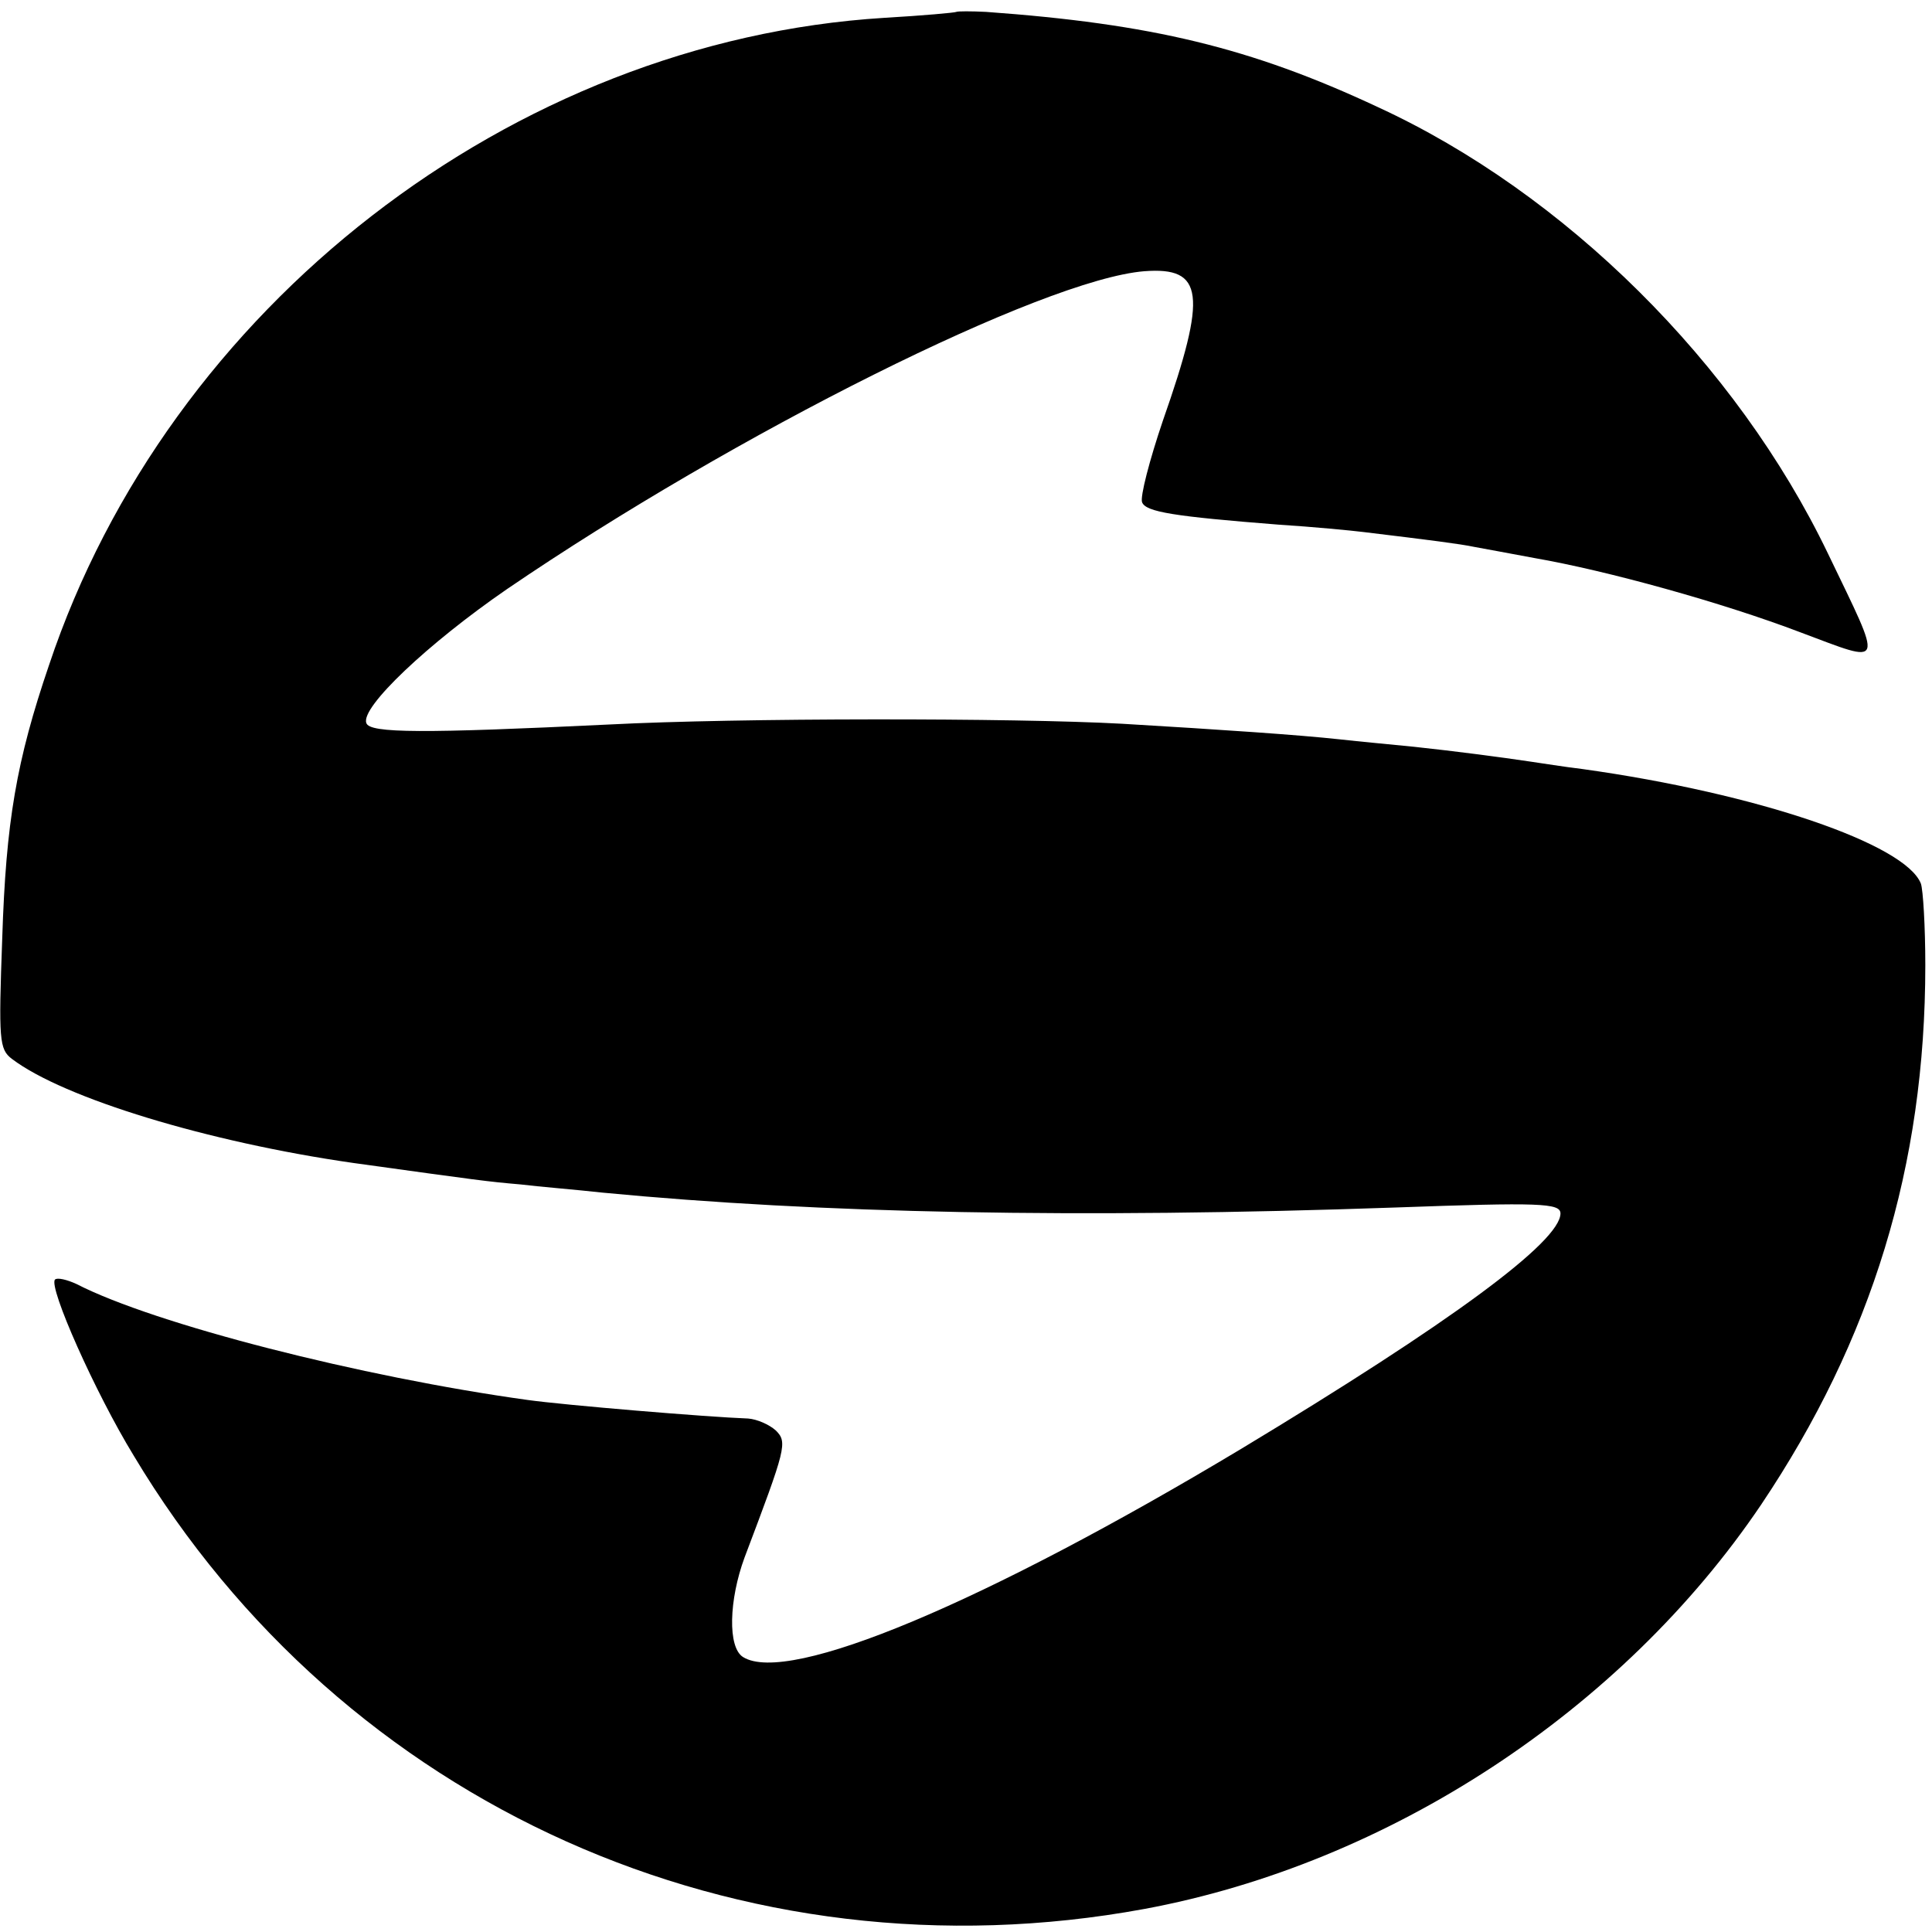 <?xml version="1.0" standalone="no"?>
<!DOCTYPE svg PUBLIC "-//W3C//DTD SVG 20010904//EN"
 "http://www.w3.org/TR/2001/REC-SVG-20010904/DTD/svg10.dtd">
<svg version="1.0" xmlns="http://www.w3.org/2000/svg"
 width="260pt" height="260pt" viewBox="0 0 260 260"
 preserveAspectRatio="xMidYMid meet">
<g transform="translate(0,260) scale(0.1,-0.1)"
fill="#000000" stroke="none">
<path d="M1287 2584 c-1 -1 -45 -5 -97 -8 -501 -31 -963 -389 -1124 -871 -44
-129 -58 -211 -63 -368 -5 -137 -4 -149 13 -162 70 -53 264 -112 459 -140 173
-24 180 -25 226 -29 24 -3 74 -7 110 -11 292 -28 639 -35 1067 -20 194 7 222
6 222 -8 0 -38 -148 -147 -430 -317 -345 -207 -609 -318 -670 -280 -21 13 -19
77 2 134 56 148 58 155 42 171 -9 8 -25 15 -37 16 -55 2 -247 18 -297 25 -224
31 -502 102 -607 156 -13 6 -26 9 -29 6 -9 -10 54 -152 106 -237 282 -471 817
-710 1360 -610 329 61 643 267 830 544 149 222 221 456 221 726 0 52 -3 102
-6 110 -21 53 -219 121 -455 154 -25 3 -56 8 -70 10 -40 6 -101 14 -157 20
-29 3 -74 7 -100 10 -55 6 -158 13 -293 21 -145 8 -517 8 -690 -1 -250 -12
-323 -12 -327 2 -8 21 83 107 189 180 308 210 722 417 858 428 80 6 85 -30 25
-201 -18 -53 -31 -103 -28 -110 5 -13 43 -19 183 -30 47 -3 99 -8 115 -10 91
-11 130 -16 149 -20 12 -2 48 -9 81 -15 98 -17 253 -60 358 -100 115 -43 112
-50 37 106 -123 256 -354 485 -606 601 -171 80 -305 112 -527 128 -20 1 -38 1
-40 0z"/>
</g>
</svg>
